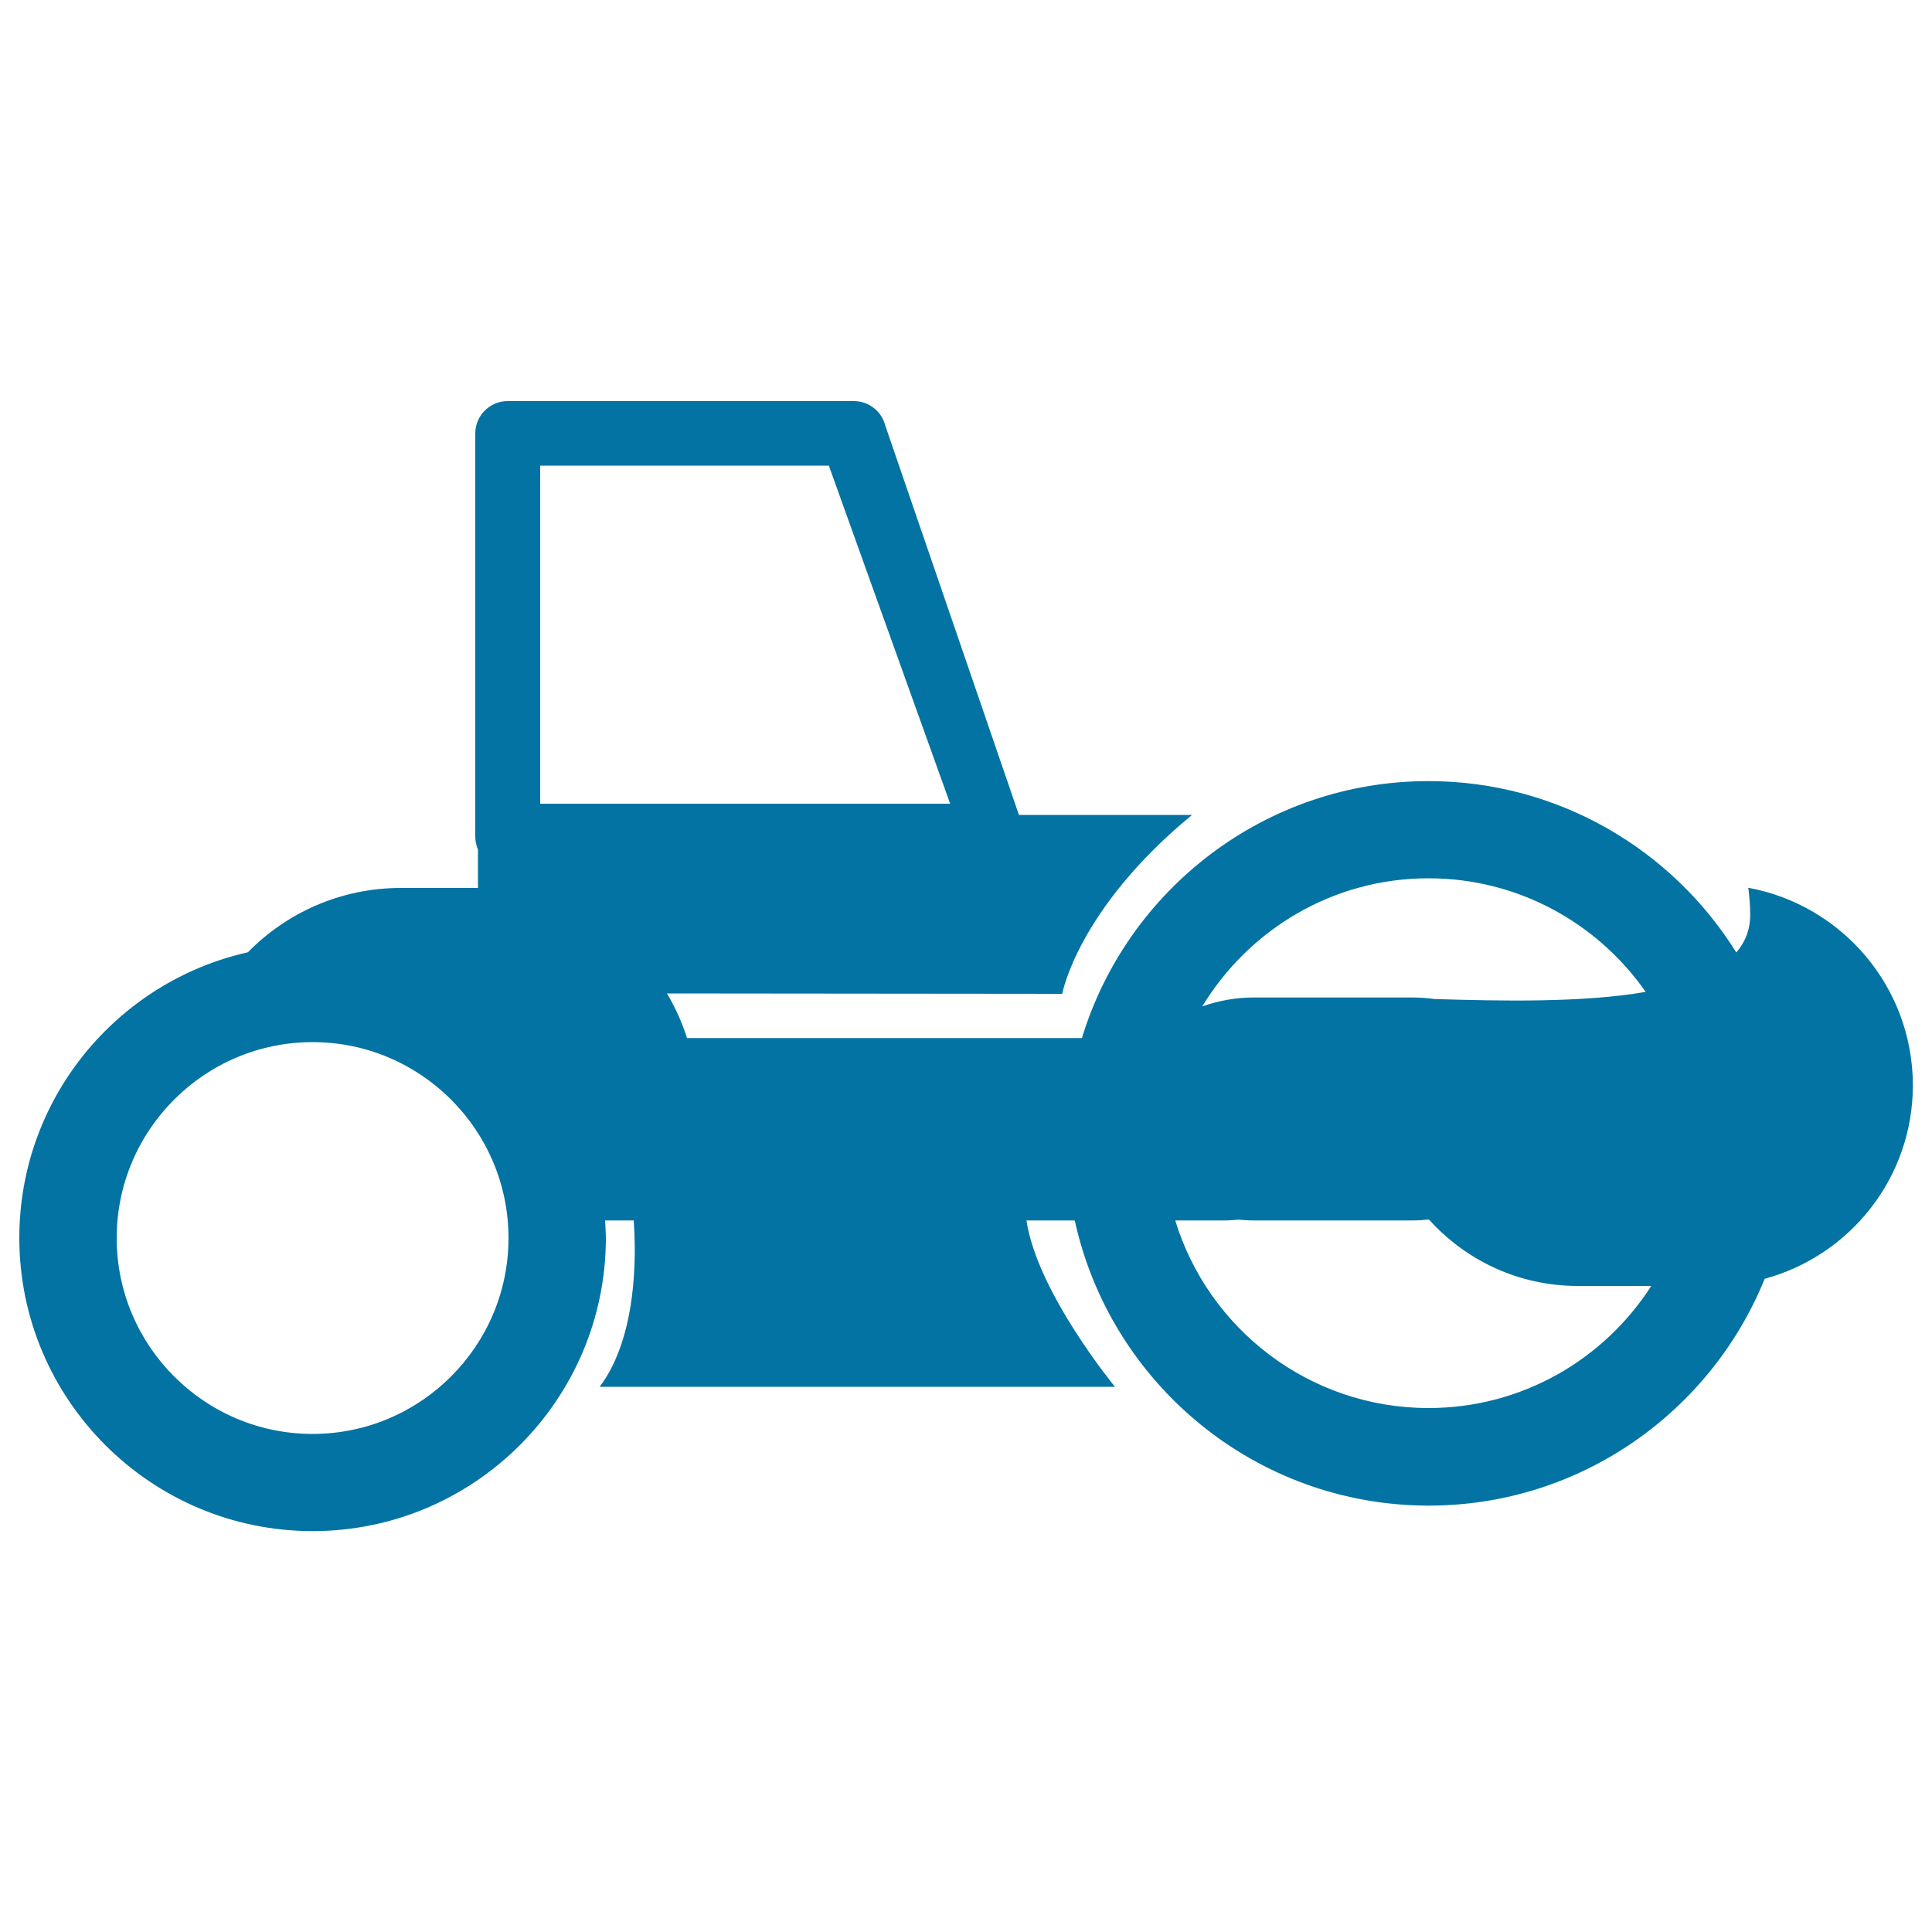 <svg xmlns="http://www.w3.org/2000/svg" viewBox="0 0 1000 1000" style="fill:#0273a2">
<title>Road Roller Tractor SVG icon</title>
<g><path d="M904.9,459.5c0.6,4.6,1,9.2,1,14c0,7.7-2.6,14.2-7.2,19.5c-33.1-53.2-92.2-88.7-159.3-88.7c-84.4,0-156,56.1-179.4,133H355.6c-2.6-8.2-6.1-15.9-10.4-23.1l204.6,0.2c0,0,7.9-43.8,67.2-92.6h-89.6l-69.2-201.6c-1.9-7.4-8.6-12.6-16.3-12.6H262.8c-9.3,0-16.8,7.5-16.8,16.8v208.6c0,2.4,0.5,4.6,1.4,6.7v19.9h-39.9c-31.1,0-59.1,12.8-79.2,33.3C60.6,508.1,10,568.6,10,640.7c0,83.7,68.1,151.8,151.8,151.8s151.8-68.1,151.8-151.8c0-3-0.3-6-0.4-9H328c1.3,17.8,1.9,60.1-17.6,86.1h266.7c0,0-40.3-48.9-45.8-86.1h25c18.4,84.3,93.5,147.6,183.2,147.6c78.6,0,146-48.6,173.9-117.4c44.2-12,76.7-52.3,76.7-100.2C990,510.7,953.3,468.4,904.9,459.5z M161.8,742.2c-55.9,0-101.4-45.5-101.4-101.4c0-55.9,45.5-101.4,101.4-101.4c55.9,0,101.4,45.5,101.4,101.4C263.2,696.7,217.7,742.2,161.8,742.2z M279.6,416.1V241H429l62.8,175H279.6z M739.4,454.6c46.5,0,87.6,23.3,112.4,58.8c-33,5.7-75.3,4.7-109.3,3.7c-3.7-0.5-7.5-0.8-11.3-0.8h-82.3c-9.4,0-18.4,1.7-26.6,4.6C646.4,481.2,689.8,454.6,739.4,454.6z M739.4,728.8c-61.7,0-114-41-131.1-97.1h25.6c2.4,0,4.8-0.2,7.1-0.4c2.6,0.2,5.2,0.4,7.9,0.4h82.3c2.8,0,5.7-0.2,8.4-0.5c19,21.1,46.4,34.4,77,34.4h38.1C830.3,703.6,787.8,728.8,739.4,728.8z"/></g>
</svg>